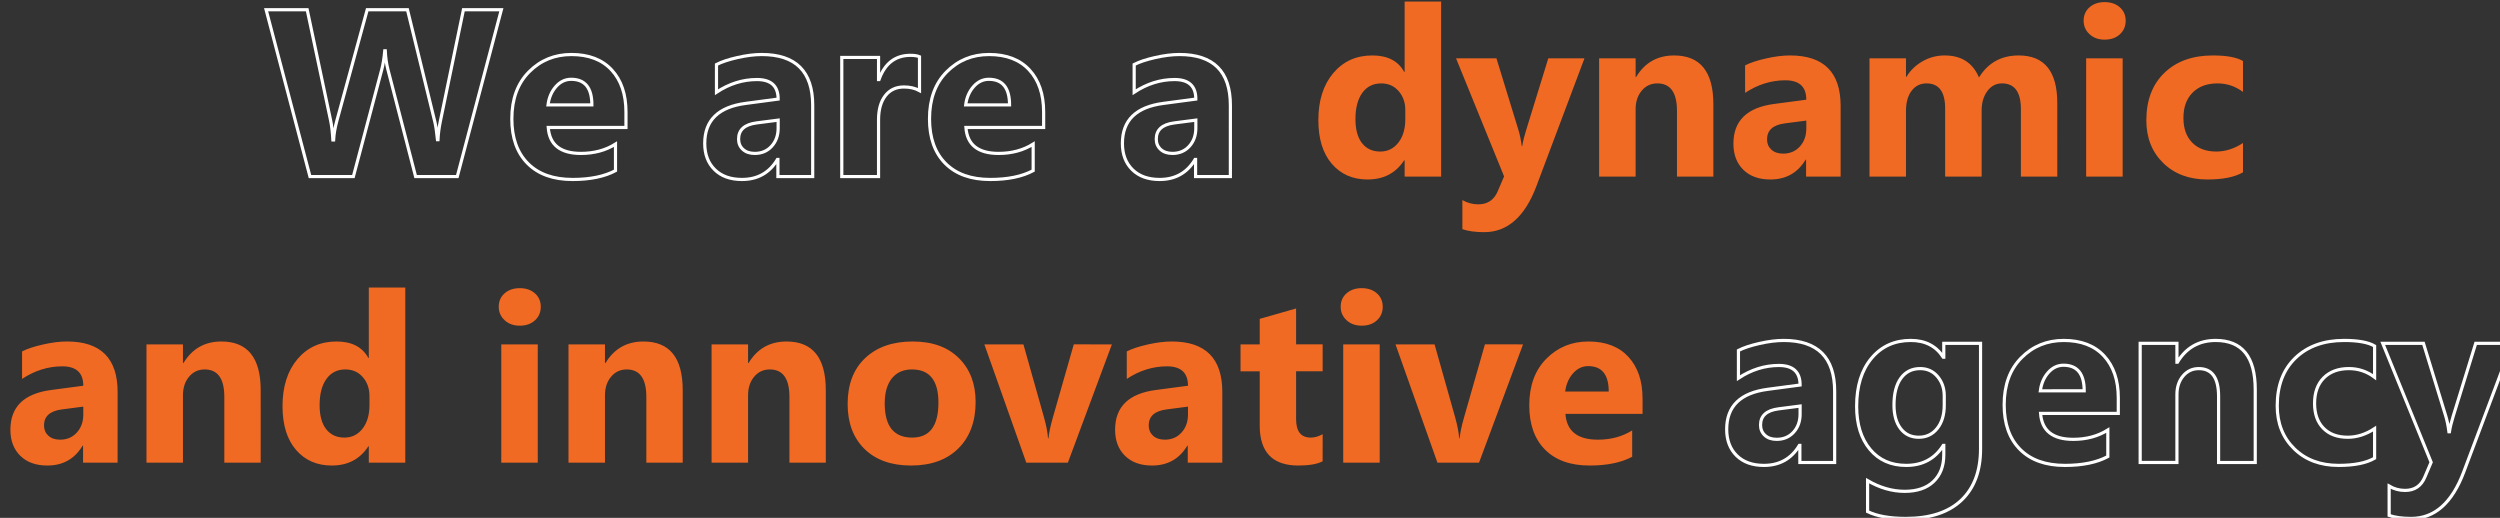 <?xml version="1.0" encoding="UTF-8" standalone="no"?>
<!-- Created with Inkscape (http://www.inkscape.org/) -->

<svg
   width="277.436mm"
   height="57.473mm"
   viewBox="0 0 277.436 57.473"
   version="1.1"
   id="svg1"
   xmlns="http://www.w3.org/2000/svg"
   xmlns:svg="http://www.w3.org/2000/svg">
  <rect x="0" y="0" width="277.436" height="57.473" fill="#333333" stroke="none"/>
  <defs
     id="defs1">
    <clipPath
       clipPathUnits="userSpaceOnUse"
       id="clipPath996">
      <path
         d="m 560,1144 h 3154 v 746.788 H 560 Z"
         transform="matrix(0.333,0,0,0.333,2580,0)"
         clip-rule="evenodd"
         id="path996" />
    </clipPath>
    <clipPath
       clipPathUnits="userSpaceOnUse"
       id="clipPath978">
      <path
         d="M 0,0 H 3154 V 747 H 0 Z"
         transform="matrix(0.333,0,0,0.333,2766.667,381.333)"
         id="path978" />
    </clipPath>
    <clipPath
       clipPathUnits="userSpaceOnUse"
       id="clipPath977">
      <path
         d="M 0,0 H 3154 V 746.788 H 0 Z"
         transform="matrix(0.333,0,0,0.333,2766.667,381.333)"
         clip-rule="evenodd"
         id="path977" />
    </clipPath>
    <clipPath
       clipPathUnits="userSpaceOnUse"
       id="clipPath976">
      <path
         d="M 0,0 H 3154 V 747 H 0 Z"
         transform="matrix(0.333,0,0,0.333,2766.667,381.333)"
         id="path976" />
    </clipPath>
    <clipPath
       clipPathUnits="userSpaceOnUse"
       id="clipPath975">
      <path
         d="M 0,0 H 3154 V 746.788 H 0 Z"
         transform="matrix(0.333,0,0,0.333,2766.667,381.333)"
         clip-rule="evenodd"
         id="path975" />
    </clipPath>
    <clipPath
       clipPathUnits="userSpaceOnUse"
       id="clipPath961">
      <path
         d="M 0,0 H 3154 V 747 H 0 Z"
         transform="matrix(0.25,0,0,0.25,-2.5000001e-5,2.5000001e-6)"
         id="path961" />
    </clipPath>
    <clipPath
       clipPathUnits="userSpaceOnUse"
       id="clipPath962">
      <path
         d="M 0,0 H 3154 V 747 H 0 Z"
         transform="matrix(0.25,0,0,0.25,-2.5000001e-5,2.5000001e-6)"
         id="path962" />
    </clipPath>
    <clipPath
       clipPathUnits="userSpaceOnUse"
       id="clipPath963">
      <path
         d="M 0,0 H 3154 V 747 H 0 Z"
         transform="matrix(0.25,0,0,0.25,-2.5000001e-5,2.5000001e-6)"
         id="path963" />
    </clipPath>
    <clipPath
       clipPathUnits="userSpaceOnUse"
       id="clipPath964">
      <path
         d="M 0,0 H 3154 V 747 H 0 Z"
         transform="matrix(0.25,0,0,0.25,-2.5000001e-5,2.5000001e-6)"
         id="path964" />
    </clipPath>
    <clipPath
       clipPathUnits="userSpaceOnUse"
       id="clipPath965">
      <path
         d="M 0,0 H 3154 V 747 H 0 Z"
         transform="matrix(0.25,0,0,0.25,-2.5000001e-5,2.5000001e-6)"
         id="path965" />
    </clipPath>
    <clipPath
       clipPathUnits="userSpaceOnUse"
       id="clipPath966">
      <path
         d="M 0,0 H 3154 V 747 H 0 Z"
         transform="matrix(0.25,0,0,0.25,-2.5000001e-5,2.5000001e-6)"
         id="path966" />
    </clipPath>
    <clipPath
       clipPathUnits="userSpaceOnUse"
       id="clipPath967">
      <path
         d="M 0,0 H 3154 V 747 H 0 Z"
         transform="matrix(0.25,0,0,0.25,-410.258,-64.134)"
         id="path967" />
    </clipPath>
    <clipPath
       clipPathUnits="userSpaceOnUse"
       id="clipPath968">
      <path
         d="M 0,0 H 3154 V 747 H 0 Z"
         transform="matrix(0.25,0,0,0.25,-0.005,-153.972)"
         id="path968" />
    </clipPath>
    <clipPath
       clipPathUnits="userSpaceOnUse"
       id="clipPath969">
      <path
         d="M 0,0 H 3154 V 747 H 0 Z"
         transform="matrix(0.25,0,0,0.25,-2.5000001e-5,2.5000001e-6)"
         id="path969" />
    </clipPath>
    <clipPath
       clipPathUnits="userSpaceOnUse"
       id="clipPath970">
      <path
         d="M 0,0 H 3154 V 747 H 0 Z"
         transform="matrix(0.25,0,0,0.25,-2.5000001e-5,2.5000001e-6)"
         id="path970" />
    </clipPath>
    <clipPath
       clipPathUnits="userSpaceOnUse"
       id="clipPath971">
      <path
         d="M 0,0 H 3154 V 747 H 0 Z"
         transform="matrix(0.25,0,0,0.25,-2.5000001e-5,2.5000001e-6)"
         id="path971" />
    </clipPath>
    <clipPath
       clipPathUnits="userSpaceOnUse"
       id="clipPath972">
      <path
         d="M 0,0 H 3154 V 747 H 0 Z"
         transform="matrix(0.25,0,0,0.25,-2.5000001e-5,2.5000001e-6)"
         id="path972" />
    </clipPath>
    <clipPath
       clipPathUnits="userSpaceOnUse"
       id="clipPath973">
      <path
         d="M 0,0 H 3154 V 747 H 0 Z"
         transform="matrix(0.25,0,0,0.25,-2.5000001e-5,2.5000001e-6)"
         id="path973" />
    </clipPath>
    <clipPath
       clipPathUnits="userSpaceOnUse"
       id="clipPath974">
      <path
         d="M 0,0 H 3154 V 747 H 0 Z"
         transform="matrix(0.25,0,0,0.25,-2.5000001e-5,2.5000001e-6)"
         id="path974" />
    </clipPath>
  </defs>
  <g
     id="layer1"
     transform="translate(-13.774,-63.436)">
    <g
       id="g996"
       clip-path="url(#clipPath996)"
       style="display:inline"
       transform="matrix(0.265,0,0,0.265,-718.969,-40.678)">
      <g
         clip-path="url(#clipPath978)"
         id="g995">
        <g
           clip-path="url(#clipPath977)"
           id="g994">
          <g
             clip-path="url(#clipPath976)"
             id="g993">
            <g
               clip-path="url(#clipPath975)"
               id="g992">
              <path
                 d="m 144.391,11.721 -7.237,34.979 C 136.74,48.673 136.484,50.623 136.387,52.548 H 136.241 c -0.245,-2.461 -0.525,-4.337 -0.841,-5.629 L 126.81,11.721 h -12.646 l -9.503,34.759 c -0.609,2.218 -0.963,4.265 -1.06,6.141 h -0.219 C 103.236,50.111 103.004,48.113 102.687,46.626 L 95.304,11.721 H 82.402 L 96.182,64.134 H 109.815 l 8.918,-33.626 c 0.414,-1.535 0.731,-3.496 0.95,-5.885 h 0.146 c 0.098,2.169 0.378,4.13 0.841,5.885 l 8.699,33.626 h 13.085 L 156.307,11.721 Z"
                 style="fill:none;stroke:#ffffff;stroke-width:1;stroke-linecap:butt;stroke-linejoin:miter;stroke-miterlimit:10;stroke-dasharray:none;stroke-opacity:1"
                 transform="matrix(1.333,0,0,1.333,2766.667,381.333)"
                 clip-path="url(#clipPath961)"
                 id="path979" />
              <path
                 d="m 170.963,41.619 c 0.293,-2.29 1.115,-4.203 2.468,-5.738 1.352,-1.535 2.954,-2.303 4.806,-2.303 4.337,0 6.506,2.681 6.506,8.041 z m 24.489,2.23 c 0,-5.556 -1.493,-9.954 -4.478,-13.195 -2.984,-3.24 -7.206,-4.861 -12.664,-4.861 -5.263,0 -9.698,1.815 -13.304,5.446 -3.607,3.631 -5.409,8.553 -5.409,14.766 0,5.994 1.668,10.667 5.007,14.017 3.338,3.351 8.028,5.026 14.072,5.026 5.53,0 10.026,-0.926 13.486,-2.778 v -8.334 c -3.119,1.951 -6.737,2.925 -10.855,2.925 -6.457,0 -9.881,-2.717 -10.271,-8.151 h 24.416 z"
                 style="fill:none;stroke:#ffffff;stroke-width:1;stroke-linecap:butt;stroke-linejoin:miter;stroke-miterlimit:10;stroke-dasharray:none;stroke-opacity:1"
                 transform="matrix(1.333,0,0,1.333,2766.667,381.333)"
                 clip-path="url(#clipPath962)"
                 id="path980" />
              <path
                 d="m 241.213,54.612 c -1.365,1.499 -3.132,2.248 -5.3,2.248 -1.56,0 -2.796,-0.42 -3.71,-1.261 -0.914,-0.84 -1.37,-1.919 -1.37,-3.234 0,-2.9 1.876,-4.593 5.628,-5.081 l 6.799,-0.877 v 2.522 c 0,2.291 -0.683,4.185 -2.047,5.683 z m 12.902,-12.847 c 0,-10.648 -5.336,-15.973 -16.009,-15.973 -2.291,0 -4.831,0.317 -7.621,0.951 -2.79,0.634 -4.989,1.365 -6.597,2.193 v 8.699 c 4.02,-2.656 8.26,-3.984 12.72,-3.984 4.434,0 6.652,2.047 6.652,6.14 L 233.099,41.143 c -8.602,1.122 -12.902,5.313 -12.902,12.574 0,3.436 1.041,6.183 3.125,8.242 2.083,2.059 4.939,3.088 8.57,3.088 4.922,0 8.639,-2.095 11.148,-6.286 h 0.146 v 5.373 h 10.929 z"
                 style="fill:none;stroke:#ffffff;stroke-width:1;stroke-linecap:butt;stroke-linejoin:miter;stroke-miterlimit:10;stroke-dasharray:none;stroke-opacity:1"
                 transform="matrix(1.333,0,0,1.333,2766.667,381.333)"
                 clip-path="url(#clipPath963)"
                 id="path981" />
              <path
                 d="m 287.668,26.487 c -0.683,-0.292 -1.633,-0.438 -2.851,-0.438 -4.752,0 -8.041,2.534 -9.869,7.602 h -0.146 v -6.944 H 263.252 V 64.134 H 274.802 V 46.261 c 0,-3.168 0.707,-5.671 2.12,-7.511 1.413,-1.84 3.375,-2.76 5.885,-2.76 1.851,0 3.472,0.378 4.861,1.133 z"
                 style="fill:none;stroke:#ffffff;stroke-width:1;stroke-linecap:butt;stroke-linejoin:miter;stroke-miterlimit:10;stroke-dasharray:none;stroke-opacity:1"
                 transform="matrix(1.333,0,0,1.333,2766.667,381.333)"
                 clip-path="url(#clipPath964)"
                 id="path982" />
              <path
                 d="m 302.178,41.619 c 0.293,-2.29 1.115,-4.203 2.468,-5.738 1.353,-1.535 2.954,-2.303 4.806,-2.303 4.337,0 6.506,2.681 6.506,8.041 z m 24.49,2.23 c 0,-5.556 -1.494,-9.954 -4.479,-13.195 -2.983,-3.24 -7.206,-4.861 -12.664,-4.861 -5.263,0 -9.698,1.815 -13.304,5.446 -3.606,3.631 -5.408,8.553 -5.408,14.766 0,5.994 1.667,10.667 5.006,14.017 3.339,3.351 8.029,5.026 14.073,5.026 5.53,0 10.026,-0.926 13.486,-2.778 v -8.334 c -3.12,1.951 -6.737,2.925 -10.856,2.925 -6.457,0 -9.88,-2.717 -10.271,-8.151 H 326.668 Z"
                 style="fill:none;stroke:#ffffff;stroke-width:1;stroke-linecap:butt;stroke-linejoin:miter;stroke-miterlimit:10;stroke-dasharray:none;stroke-opacity:1"
                 transform="matrix(1.333,0,0,1.333,2766.667,381.333)"
                 clip-path="url(#clipPath965)"
                 id="path983" />
              <path
                 d="m 372.429,54.612 c -1.365,1.499 -3.132,2.248 -5.3,2.248 -1.56,0 -2.796,-0.42 -3.71,-1.261 -0.914,-0.84 -1.37,-1.919 -1.37,-3.234 0,-2.9 1.876,-4.593 5.628,-5.081 l 6.799,-0.877 v 2.522 c 0,2.291 -0.683,4.185 -2.047,5.683 z m 12.902,-12.847 c 0,-10.648 -5.336,-15.973 -16.009,-15.973 -2.291,0 -4.831,0.317 -7.621,0.951 -2.79,0.634 -4.989,1.365 -6.597,2.193 v 8.699 c 4.02,-2.656 8.26,-3.984 12.72,-3.984 4.434,0 6.652,2.047 6.652,6.14 L 364.315,41.143 c -8.602,1.122 -12.902,5.313 -12.902,12.574 0,3.436 1.041,6.183 3.125,8.242 2.083,2.059 4.939,3.088 8.57,3.088 4.922,0 8.639,-2.095 11.148,-6.286 h 0.146 v 5.373 h 10.929 z"
                 style="fill:none;stroke:#ffffff;stroke-width:1;stroke-linecap:butt;stroke-linejoin:miter;stroke-miterlimit:10;stroke-dasharray:none;stroke-opacity:1"
                 transform="matrix(1.333,0,0,1.333,2766.667,381.333)"
                 clip-path="url(#clipPath966)"
                 id="path984" />
              <path
                 d="M 41.179,-0.001 H 29.718 V -5.122 H 29.565 c -2.61,4.017 -6.442,6.023 -11.496,6.023 -4.649,0 -8.388,-1.635 -11.215,-4.91 -2.83,-3.281 -4.242,-7.857 -4.242,-13.734 0,-6.141 1.559,-11.062 4.676,-14.766 3.123,-3.703 7.213,-5.555 12.27,-5.555 4.787,0 8.124,1.72 10.008,5.156 h 0.152 v -22.102 h 11.461 z m -11.25,-18.07 v -2.789 c 0,-2.42 -0.703,-4.43 -2.109,-6.023 -1.4,-1.6 -3.223,-2.402 -5.473,-2.402 -2.54,0 -4.523,1.002 -5.953,3 -1.424,1.992 -2.133,4.731 -2.133,8.215 0,3.267 0.686,5.783 2.062,7.547 1.383,1.767 3.293,2.648 5.73,2.648 2.326,0 4.222,-0.929 5.684,-2.789 1.459,-1.866 2.191,-4.336 2.191,-7.406 z M 86.214,-37.161 71.12,2.975 c -3.633,9.647 -9.103,14.473 -16.406,14.473 -2.783,0 -5.068,-0.313 -6.855,-0.938 V 7.37 c 1.523,0.891 3.179,1.336 4.969,1.336 2.953,0 5.007,-1.392 6.164,-4.172 l 1.969,-4.605 -15.094,-37.09 h 12.691 l 6.938,22.605 c 0.428,1.406 0.765,3.067 1.008,4.98 h 0.152 c 0.217,-1.406 0.615,-3.038 1.195,-4.898 l 6.996,-22.688 z M 126.702,-0.001 h -11.426 v -20.648 c 0,-5.757 -2.06,-8.637 -6.176,-8.637 -1.986,0 -3.618,0.762 -4.898,2.285 -1.283,1.523 -1.922,3.463 -1.922,5.812 v 21.188 H 90.819 v -37.16 h 11.461 v 5.883 h 0.152 c 2.725,-4.523 6.703,-6.785 11.93,-6.785 8.227,0 12.34,5.106 12.34,15.316 z m 39.984,0 h -10.852 v -5.332 h -0.141 c -2.493,4.157 -6.185,6.234 -11.074,6.234 -3.604,0 -6.439,-1.02 -8.508,-3.059 -2.071,-2.045 -3.105,-4.772 -3.105,-8.18 0,-7.21 4.269,-11.373 12.809,-12.492 l 10.09,-1.336 c 0,-4.061 -2.2,-6.094 -6.598,-6.094 -4.43,0 -8.643,1.318 -12.633,3.949 v -8.637 c 1.6,-0.82 3.785,-1.541 6.551,-2.168 2.771,-0.633 5.297,-0.949 7.57,-0.949 10.594,0 15.891,5.285 15.891,15.855 z m -10.781,-15.094 v -2.508 l -6.75,0.879 c -3.727,0.486 -5.59,2.165 -5.59,5.039 0,1.307 0.451,2.376 1.359,3.211 0.914,0.838 2.145,1.254 3.691,1.254 2.147,0 3.896,-0.741 5.25,-2.227 1.359,-1.491 2.039,-3.375 2.039,-5.648 z m 78.844,15.094 h -11.426 v -21.188 c 0,-5.396 -1.986,-8.098 -5.953,-8.098 -1.884,0 -3.419,0.814 -4.605,2.438 -1.189,1.617 -1.781,3.639 -1.781,6.059 V -0.001 h -11.461 v -21.41 c 0,-5.25 -1.951,-7.875 -5.848,-7.875 -1.954,0 -3.521,0.779 -4.699,2.332 -1.172,1.547 -1.758,3.65 -1.758,6.305 V -0.001 h -11.461 v -37.16 h 11.461 v 5.812 h 0.152 c 1.178,-1.983 2.839,-3.598 4.98,-4.84 2.139,-1.248 4.479,-1.875 7.02,-1.875 5.25,0 8.842,2.309 10.781,6.926 2.827,-4.617 6.987,-6.926 12.48,-6.926 8.077,0 12.117,4.986 12.117,14.953 z m 14.877,-43.031 c -1.939,0 -3.524,-0.574 -4.758,-1.723 -1.228,-1.148 -1.84,-2.558 -1.84,-4.23 0,-1.717 0.612,-3.12 1.84,-4.207 1.233,-1.084 2.818,-1.629 4.758,-1.629 1.96,0 3.551,0.545 4.77,1.629 1.225,1.087 1.84,2.49 1.84,4.207 0,1.743 -0.615,3.173 -1.84,4.289 -1.219,1.11 -2.81,1.664 -4.77,1.664 z m 5.66,43.031 H 243.825 v -37.16 h 11.461 z m 37.805,-1.348 c -2.587,1.5 -6.322,2.25 -11.203,2.25 -5.713,0 -10.333,-1.726 -13.863,-5.18 -3.533,-3.46 -5.297,-7.925 -5.297,-13.395 0,-6.311 1.89,-11.288 5.672,-14.93 3.788,-3.639 8.851,-5.461 15.188,-5.461 4.383,0 7.55,0.583 9.504,1.746 v 9.715 c -2.391,-1.787 -5.062,-2.684 -8.016,-2.684 -3.29,0 -5.895,0.967 -7.816,2.895 -1.922,1.922 -2.883,4.576 -2.883,7.957 0,3.29 0.917,5.871 2.754,7.746 1.834,1.875 4.362,2.812 7.582,2.812 2.859,0 5.651,-0.894 8.379,-2.684 z m 0,0"
                 style="fill:#f16a23;fill-opacity:1;fill-rule:nonzero;stroke:none"
                 aria-label="dynamic"
                 transform="matrix(1.333,0,0,1.333,3313.677,466.845)"
                 clip-path="url(#clipPath967)"
                 id="path985" />
              <path
                 d="M 35.741,-7.328125e-4 H 24.89 V -5.333 h -0.141 c -2.493,4.157 -6.185,6.234 -11.074,6.234 -3.604,0 -6.439,-1.02 -8.508,-3.059 -2.071,-2.045 -3.105,-4.772 -3.105,-8.18 0,-7.21 4.269,-11.373 12.809,-12.492 l 10.09,-1.336 c 0,-4.061 -2.2,-6.094 -6.598,-6.094 -4.43,0 -8.643,1.318 -12.633,3.949 v -8.637 c 1.6,-0.82 3.785,-1.541 6.551,-2.168 2.771,-0.633 5.297,-0.949 7.57,-0.949 10.594,0 15.891,5.285 15.891,15.855 z M 24.96,-15.094 v -2.508 l -6.75,0.879 c -3.727,0.486 -5.59,2.165 -5.59,5.039 0,1.307 0.451,2.376 1.359,3.211 0.914,0.838 2.145,1.254 3.691,1.254 2.147,0 3.896,-0.741 5.25,-2.227 1.359,-1.491 2.039,-3.375 2.039,-5.648 z M 80.694,-7.328125e-4 H 69.269 V -20.649 c 0,-5.757 -2.06,-8.637 -6.176,-8.637 -1.986,0 -3.618,0.762 -4.898,2.285 -1.283,1.523 -1.922,3.463 -1.922,5.812 V -7.328125e-4 H 44.812 V -37.161 h 11.461 v 5.883 h 0.152 c 2.725,-4.523 6.703,-6.785 11.93,-6.785 8.227,0 12.34,5.106 12.34,15.316 z m 45.425,0 H 114.658 V -5.122 h -0.152 c -2.61,4.017 -6.442,6.023 -11.496,6.023 -4.649,0 -8.388,-1.635 -11.215,-4.91 -2.83,-3.281 -4.242,-7.857 -4.242,-13.734 0,-6.141 1.559,-11.062 4.676,-14.766 3.123,-3.703 7.213,-5.555 12.27,-5.555 4.787,0 8.124,1.72 10.008,5.156 h 0.152 v -22.102 h 11.461 z M 114.869,-18.071 v -2.789 c 0,-2.42 -0.703,-4.43 -2.109,-6.023 -1.4,-1.6 -3.223,-2.402 -5.473,-2.402 -2.54,0 -4.523,1.002 -5.953,3 -1.424,1.992 -2.133,4.731 -2.133,8.215 0,3.267 0.686,5.783 2.062,7.547 1.383,1.767 3.293,2.648 5.73,2.648 2.326,0 4.222,-0.929 5.684,-2.789 1.459,-1.866 2.191,-4.336 2.191,-7.406 z m 47.206,-24.961 c -1.939,0 -3.524,-0.574 -4.758,-1.723 -1.228,-1.148 -1.84,-2.558 -1.84,-4.23 0,-1.717 0.612,-3.12 1.84,-4.207 1.233,-1.084 2.818,-1.629 4.758,-1.629 1.96,0 3.551,0.545 4.77,1.629 1.225,1.087 1.84,2.49 1.84,4.207 0,1.743 -0.615,3.173 -1.84,4.289 -1.219,1.11 -2.81,1.664 -4.77,1.664 z m 5.66,43.031 H 156.274 V -37.161 h 11.461 z m 45.539,0 H 201.849 V -20.649 c 0,-5.757 -2.06,-8.637 -6.176,-8.637 -1.986,0 -3.618,0.762 -4.898,2.285 -1.283,1.523 -1.922,3.463 -1.922,5.812 V -7.328125e-4 H 177.392 V -37.161 h 11.461 v 5.883 h 0.152 c 2.725,-4.523 6.703,-6.785 11.93,-6.785 8.227,0 12.34,5.106 12.34,15.316 z m 44.953,0 H 246.802 V -20.649 c 0,-5.757 -2.06,-8.637 -6.176,-8.637 -1.986,0 -3.618,0.762 -4.898,2.285 -1.283,1.523 -1.922,3.463 -1.922,5.812 V -7.328125e-4 H 222.345 V -37.161 h 11.461 v 5.883 h 0.152 c 2.725,-4.523 6.703,-6.785 11.93,-6.785 8.227,0 12.34,5.106 12.34,15.316 z M 285.008,0.902 c -6.196,0 -11.068,-1.734 -14.613,-5.203 -3.539,-3.469 -5.309,-8.18 -5.309,-14.133 0,-6.141 1.834,-10.945 5.508,-14.414 3.68,-3.475 8.651,-5.215 14.918,-5.215 6.17,0 11.01,1.74 14.52,5.215 3.507,3.469 5.262,8.057 5.262,13.758 0,6.173 -1.811,11.048 -5.426,14.625 -3.618,3.58 -8.572,5.367 -14.859,5.367 z m 0.293,-30.187 c -2.713,0 -4.816,0.935 -6.316,2.801 -1.5,1.86 -2.25,4.497 -2.25,7.91 0,7.134 2.877,10.699 8.637,10.699 5.49,0 8.238,-3.662 8.238,-10.992 0,-6.943 -2.771,-10.418 -8.309,-10.418 z m 62.804,-7.875 -13.828,37.16 H 321.21 L 308.038,-37.161 h 12.27 l 6.457,22.898 c 0.727,2.587 1.148,4.79 1.266,6.609 h 0.152 c 0.164,-1.717 0.609,-3.847 1.336,-6.387 l 6.609,-23.121 z M 382.789,-7.328125e-4 H 371.938 V -5.333 h -0.141 c -2.493,4.157 -6.185,6.234 -11.074,6.234 -3.604,0 -6.439,-1.02 -8.508,-3.059 -2.071,-2.045 -3.105,-4.772 -3.105,-8.18 0,-7.21 4.269,-11.373 12.809,-12.492 l 10.09,-1.336 c 0,-4.061 -2.2,-6.094 -6.598,-6.094 -4.43,0 -8.643,1.318 -12.633,3.949 v -8.637 c 1.6,-0.82 3.785,-1.541 6.551,-2.168 2.771,-0.633 5.297,-0.949 7.57,-0.949 10.594,0 15.891,5.285 15.891,15.855 z M 372.008,-15.094 v -2.508 l -6.75,0.879 c -3.727,0.486 -5.59,2.165 -5.59,5.039 0,1.307 0.451,2.376 1.359,3.211 0.914,0.838 2.145,1.254 3.691,1.254 2.147,0 3.896,-0.741 5.25,-2.227 1.359,-1.491 2.039,-3.375 2.039,-5.648 z m 42.305,14.66 c -1.688,0.891 -4.239,1.336 -7.652,1.336 -8.08,0 -12.117,-4.195 -12.117,-12.586 v -17.016 h -6.023 v -8.461 h 6.023 v -8.016 l 11.426,-3.258 v 11.273 h 8.344 v 8.461 h -8.344 v 15.023 c 0,3.867 1.535,5.801 4.605,5.801 1.21,0 2.455,-0.352 3.738,-1.055 z M 426.579,-43.032 c -1.939,0 -3.524,-0.574 -4.758,-1.723 -1.228,-1.148 -1.84,-2.558 -1.84,-4.23 0,-1.717 0.612,-3.12 1.84,-4.207 1.233,-1.084 2.818,-1.629 4.758,-1.629 1.96,0 3.551,0.545 4.77,1.629 1.225,1.087 1.84,2.49 1.84,4.207 0,1.743 -0.615,3.173 -1.84,4.289 -1.219,1.11 -2.81,1.664 -4.77,1.664 z m 5.66,43.031 H 420.778 V -37.161 h 11.461 z M 477.271,-37.161 463.443,-7.328125e-4 H 450.377 L 437.205,-37.161 h 12.27 l 6.457,22.898 c 0.727,2.587 1.148,4.79 1.266,6.609 h 0.152 c 0.164,-1.717 0.609,-3.847 1.336,-6.387 l 6.609,-23.121 z m 37.547,21.844 h -24.234 c 0.39,5.399 3.788,8.098 10.195,8.098 4.084,0 7.679,-0.967 10.781,-2.906 v 8.273 c -3.439,1.837 -7.904,2.754 -13.395,2.754 -6,0 -10.658,-1.658 -13.969,-4.98 -3.313,-3.328 -4.969,-7.969 -4.969,-13.922 0,-6.164 1.787,-11.045 5.367,-14.648 3.577,-3.609 7.98,-5.414 13.207,-5.414 5.42,0 9.612,1.611 12.574,4.828 2.959,3.22 4.441,7.588 4.441,13.102 z m -10.629,-7.031 c 0,-5.32 -2.153,-7.98 -6.457,-7.98 -1.837,0 -3.428,0.762 -4.77,2.285 -1.345,1.523 -2.162,3.422 -2.449,5.695 z m 0,0"
                 style="fill:#f16a23;fill-opacity:1;fill-rule:nonzero;stroke:none"
                 aria-label="and innovative "
                 transform="matrix(1.333,0,0,1.333,2766.673,586.63)"
                 clip-path="url(#clipPath968)"
                 id="path986" />
              <path
                 d="m 562.266,144.438 c -1.365,1.499 -3.132,2.248 -5.3,2.248 -1.56,0 -2.796,-0.42 -3.71,-1.261 -0.914,-0.84 -1.37,-1.919 -1.37,-3.234 0,-2.9 1.876,-4.593 5.628,-5.081 l 6.799,-0.877 v 2.522 c 0,2.291 -0.683,4.185 -2.047,5.683 z m 12.902,-12.847 c 0,-10.648 -5.336,-15.973 -16.009,-15.973 -2.291,0 -4.831,0.317 -7.621,0.951 -2.79,0.634 -4.989,1.365 -6.597,2.193 v 8.699 c 4.02,-2.656 8.26,-3.984 12.72,-3.984 4.434,0 6.652,2.047 6.652,6.14 l -10.161,1.352 C 545.55,132.091 541.25,136.282 541.25,143.543 c 0,3.436 1.041,6.183 3.125,8.242 2.083,2.059 4.939,3.088 8.57,3.088 4.922,0 8.639,-2.095 11.148,-6.286 h 0.146 v 5.373 h 10.929 z"
                 style="fill:none;stroke:#ffffff;stroke-width:1;stroke-linecap:butt;stroke-linejoin:miter;stroke-miterlimit:10;stroke-dasharray:none;stroke-opacity:1"
                 transform="matrix(1.333,0,0,1.333,2766.667,381.333)"
                 clip-path="url(#clipPath969)"
                 id="path987" />
              <path
                 d="m 607.387,143.268 c -1.474,1.84 -3.406,2.76 -5.793,2.76 -2.412,0 -4.313,-0.908 -5.702,-2.723 -1.389,-1.815 -2.083,-4.282 -2.083,-7.401 0,-3.631 0.731,-6.445 2.193,-8.444 1.461,-1.997 3.472,-2.997 6.03,-2.997 2.242,0 4.063,0.835 5.465,2.504 1.401,1.669 2.101,3.686 2.101,6.049 v 2.96 c 0,3.022 -0.737,5.453 -2.211,7.292 z m 13.615,-26.736 h -11.55 v 4.349 h -0.146 c -2.266,-3.509 -5.678,-5.263 -10.234,-5.263 -5.093,0 -9.199,1.864 -12.318,5.592 -3.119,3.728 -4.678,8.76 -4.678,15.095 0,5.654 1.401,10.162 4.203,13.524 2.802,3.363 6.591,5.044 11.368,5.044 5.141,0 9.027,-2.095 11.659,-6.287 h 0.146 v 2.961 c 0,3.533 -1.073,6.329 -3.216,8.388 -2.145,2.059 -5.167,3.089 -9.065,3.089 -3.923,0 -7.81,-1.121 -11.659,-3.363 v 9.723 c 2.948,1.437 6.944,2.156 11.988,2.156 7.627,0 13.451,-1.907 17.471,-5.72 4.021,-3.814 6.031,-9.193 6.031,-16.137 z"
                 style="fill:none;stroke:#ffffff;stroke-width:1;stroke-linecap:butt;stroke-linejoin:miter;stroke-miterlimit:10;stroke-dasharray:none;stroke-opacity:1"
                 transform="matrix(1.333,0,0,1.333,2766.667,381.333)"
                 clip-path="url(#clipPath970)"
                 id="path988" />
              <path
                 d="m 639.788,131.445 c 0.293,-2.29 1.115,-4.203 2.468,-5.738 1.352,-1.535 2.954,-2.303 4.806,-2.303 4.337,0 6.506,2.681 6.506,8.041 z m 24.489,2.23 c 0,-5.556 -1.493,-9.954 -4.478,-13.195 -2.984,-3.24 -7.206,-4.861 -12.664,-4.861 -5.263,0 -9.698,1.815 -13.304,5.446 -3.607,3.631 -5.409,8.553 -5.409,14.766 0,5.994 1.668,10.667 5.007,14.017 3.338,3.351 8.028,5.026 14.072,5.026 5.53,0 10.026,-0.926 13.486,-2.778 v -8.334 c -3.119,1.951 -6.737,2.925 -10.855,2.925 -6.457,0 -9.881,-2.717 -10.271,-8.151 h 24.416 z"
                 style="fill:none;stroke:#ffffff;stroke-width:1;stroke-linecap:butt;stroke-linejoin:miter;stroke-miterlimit:10;stroke-dasharray:none;stroke-opacity:1"
                 transform="matrix(1.333,0,0,1.333,2766.667,381.333)"
                 clip-path="url(#clipPath971)"
                 id="path989" />
              <path
                 d="m 707.297,131.043 c 0,-10.283 -4.143,-15.424 -12.427,-15.424 -5.263,0 -9.272,2.278 -12.025,6.835 h -0.146 v -5.921 h -11.55 v 37.427 h 11.55 V 132.615 c 0,-2.364 0.645,-4.313 1.937,-5.848 1.291,-1.536 2.936,-2.303 4.934,-2.303 4.143,0 6.214,2.9 6.214,8.699 v 20.797 h 11.513 z"
                 style="fill:none;stroke:#ffffff;stroke-width:1;stroke-linecap:butt;stroke-linejoin:miter;stroke-miterlimit:10;stroke-dasharray:none;stroke-opacity:1"
                 transform="matrix(1.333,0,0,1.333,2766.667,381.333)"
                 clip-path="url(#clipPath972)"
                 id="path990" />
              <path
                 d="m 744.798,143.324 c -2.754,1.804 -5.568,2.705 -8.443,2.705 -3.241,0 -5.787,-0.944 -7.639,-2.833 -1.852,-1.888 -2.778,-4.489 -2.778,-7.803 0,-3.411 0.969,-6.086 2.906,-8.023 1.937,-1.937 4.562,-2.906 7.876,-2.906 2.973,0 5.666,0.902 8.078,2.705 v -9.796 c -1.974,-1.169 -5.166,-1.754 -9.576,-1.754 -6.384,0 -11.483,1.834 -15.297,5.501 -3.813,3.667 -5.719,8.681 -5.719,15.04 0,5.507 1.778,10.003 5.336,13.487 3.557,3.485 8.211,5.227 13.962,5.227 4.922,0 8.687,-0.756 11.294,-2.266 z"
                 style="fill:none;stroke:#ffffff;stroke-width:1;stroke-linecap:butt;stroke-linejoin:miter;stroke-miterlimit:10;stroke-dasharray:none;stroke-opacity:1"
                 transform="matrix(1.333,0,0,1.333,2766.667,381.333)"
                 clip-path="url(#clipPath973)"
                 id="path991" />
              <path
                 d="m 776.56,116.532 -7.054,22.844 c -0.585,1.876 -0.987,3.521 -1.207,4.934 h -0.146 c -0.243,-1.924 -0.585,-3.594 -1.023,-5.007 L 760.149,116.532 h -12.793 l 15.205,37.354 -1.974,4.642 c -1.169,2.802 -3.24,4.203 -6.213,4.203 -1.804,0 -3.472,-0.451 -5.007,-1.352 v 9.211 c 1.802,0.633 4.105,0.95 6.907,0.95 7.359,0 12.866,-4.861 16.521,-14.584 L 788,116.532 Z"
                 style="fill:none;stroke:#ffffff;stroke-width:1;stroke-linecap:butt;stroke-linejoin:miter;stroke-miterlimit:10;stroke-dasharray:none;stroke-opacity:1"
                 transform="matrix(1.333,0,0,1.333,2766.667,381.333)"
                 clip-path="url(#clipPath974)"
                 id="path992" />
            </g>
          </g>
        </g>
      </g>
    </g>
  </g>
</svg>
